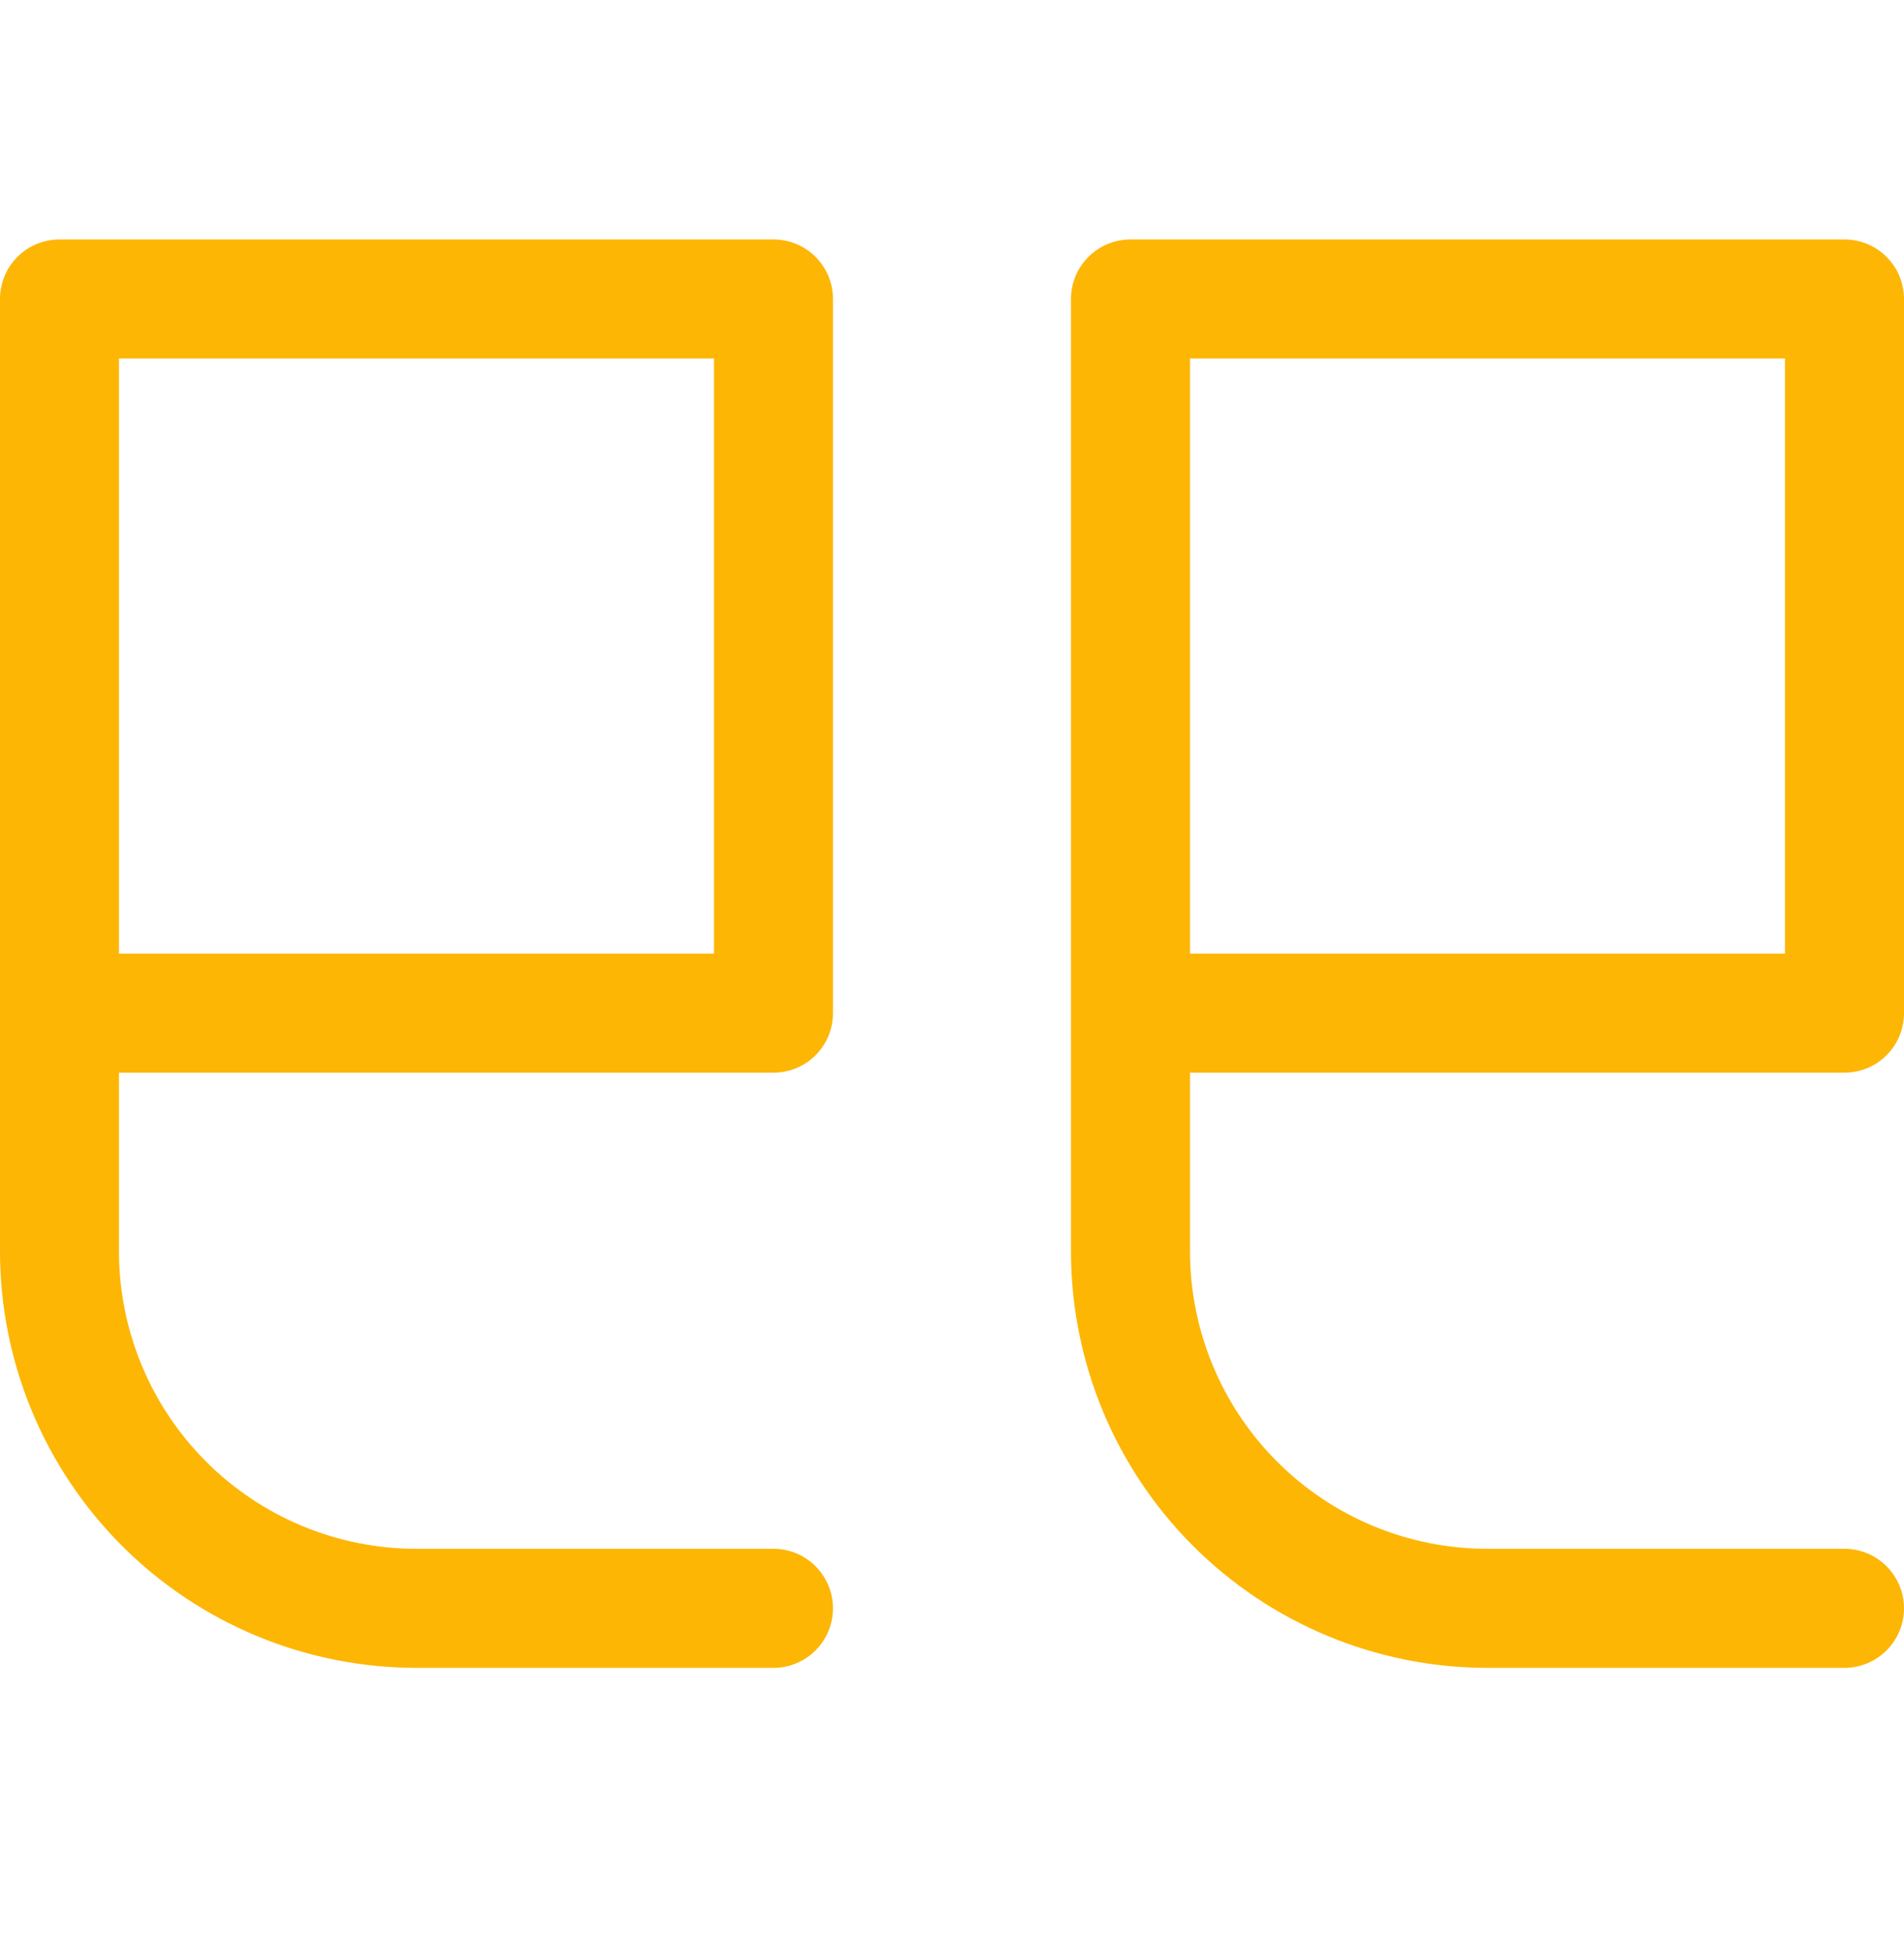 <svg width="41" height="42" viewBox="0 0 41 42" fill="none" xmlns="http://www.w3.org/2000/svg">
<g clip-path="url(#clip0_254_5)">
<path d="M16.656 5.155H1.281C0.941 5.155 0.615 5.29 0.375 5.53C0.135 5.77 -0 6.096 -0 6.436V26.936C-0 29.315 0.945 31.596 2.627 33.278C4.309 34.96 6.59 35.905 8.969 35.905H16.656C16.996 35.905 17.322 35.77 17.562 35.529C17.802 35.289 17.937 34.963 17.937 34.623C17.937 34.284 17.802 33.958 17.562 33.718C17.322 33.477 16.996 33.342 16.656 33.342H8.969C7.269 33.342 5.64 32.667 4.439 31.466C3.237 30.265 2.562 28.635 2.562 26.936V23.092H16.656C16.996 23.092 17.322 22.957 17.562 22.717C17.802 22.477 17.937 22.151 17.937 21.811V6.436C17.937 6.096 17.802 5.77 17.562 5.53C17.322 5.29 16.996 5.155 16.656 5.155ZM15.375 20.53H2.562V7.717H15.375V20.53ZM39.718 23.092C40.058 23.092 40.384 22.957 40.624 22.717C40.865 22.477 41 22.151 41 21.811V6.436C41 6.096 40.865 5.77 40.624 5.53C40.384 5.29 40.058 5.155 39.718 5.155H24.343C24.004 5.155 23.678 5.29 23.438 5.53C23.197 5.77 23.062 6.096 23.062 6.436V26.936C23.062 29.315 24.007 31.596 25.689 33.278C27.371 34.96 29.652 35.905 32.031 35.905H39.718C40.058 35.905 40.384 35.77 40.624 35.529C40.865 35.289 41 34.963 41 34.623C41 34.284 40.865 33.958 40.624 33.718C40.384 33.477 40.058 33.342 39.718 33.342H32.031C31.19 33.342 30.357 33.177 29.579 32.855C28.802 32.533 28.096 32.061 27.501 31.466C26.3 30.265 25.625 28.635 25.625 26.936V23.092H39.718ZM38.437 20.53H25.625V7.717H38.437V20.53Z" fill="#FDB604"/>
</g>
<defs>
<clipPath id="clip0_254_5">
<rect width="41" height="41" fill="white" transform="translate(-0 0.03)"/>
</clipPath>
</defs>
</svg>
